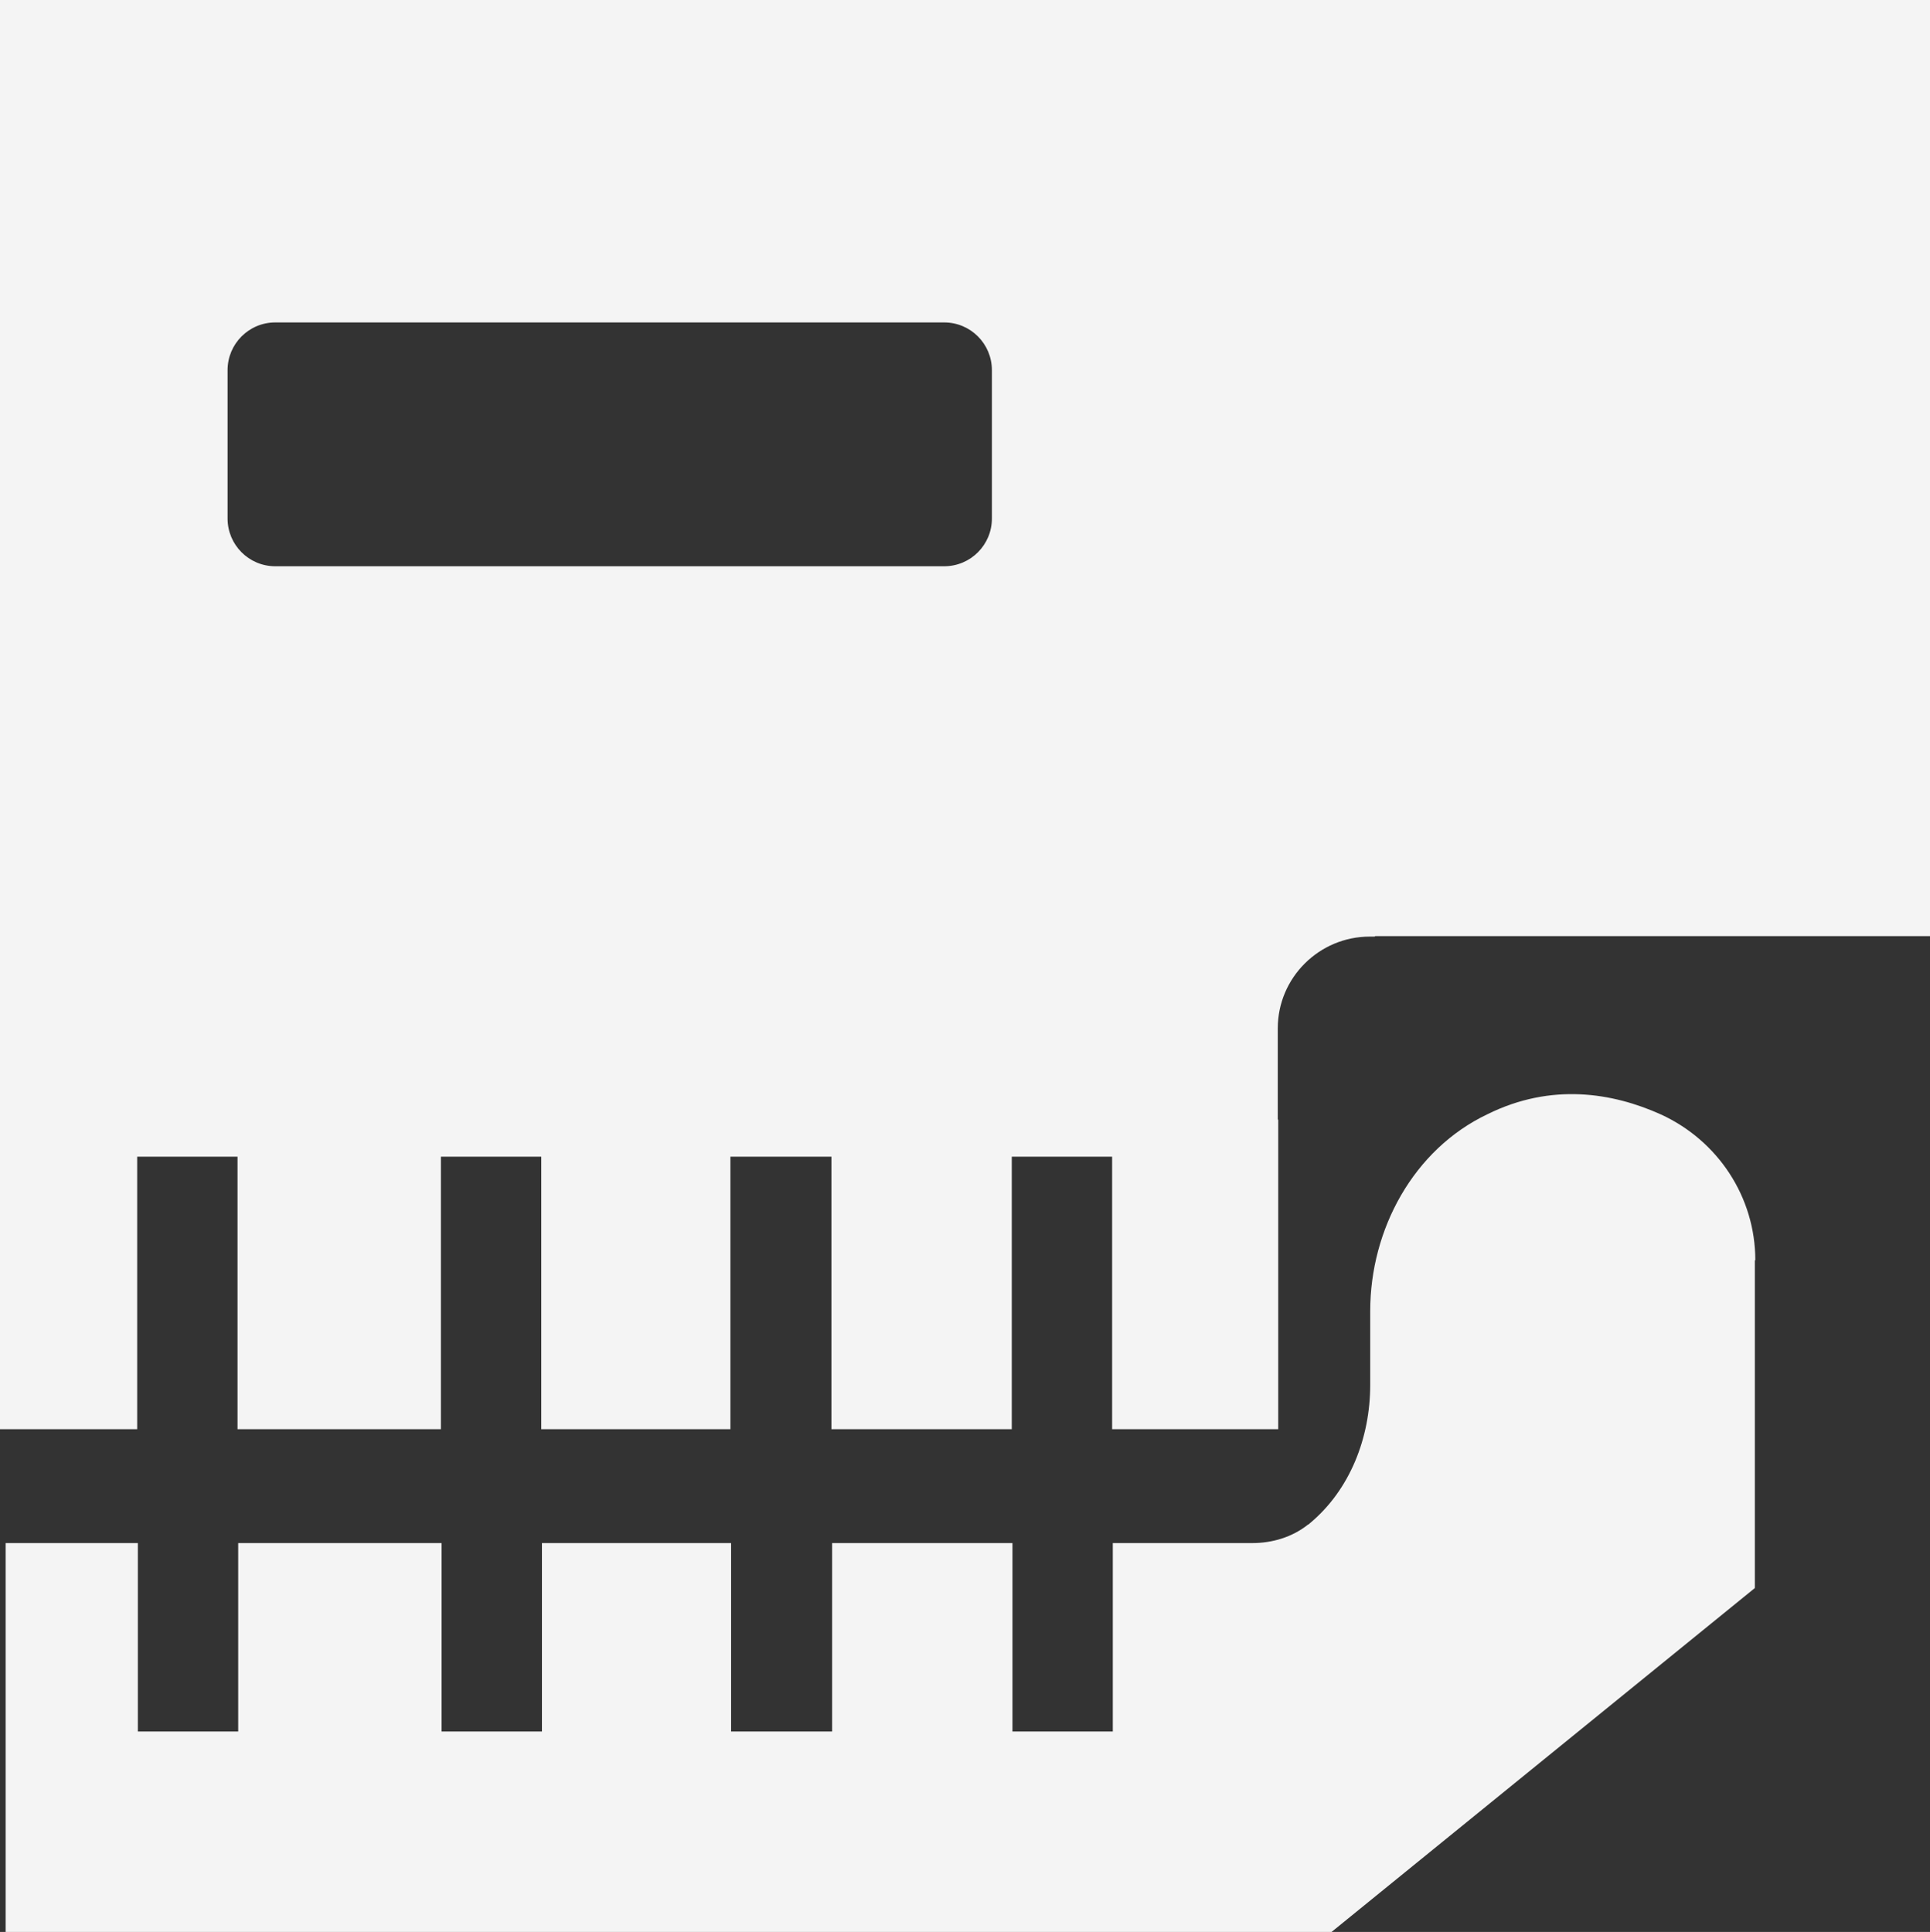 <?xml version="1.0" encoding="UTF-8"?>
<svg id="Layer_2" data-name="Layer 2" xmlns="http://www.w3.org/2000/svg" viewBox="0 0 85.4 85.5">
  <rect x="0" y="0" width="85.4" height="85.5" fill="#333333" stroke="none"/>
  <defs>
    <style>
      .cls-1 {
        fill: #f4f4f4;
      }
    </style>
  </defs>
  <g id="Layer_1-2" data-name="Layer 1">
    <path class="cls-1" d="M77.65,55.78v14.5l-18.73,15.22H.25v-17.21h5.85v8.34h4.44v-8.34h9v8.34h4.44v-8.34h8.37v8.34h4.47v-8.34h7.98v8.34h4.44v-8.34h6.18c.87,0,1.76-.26,2.46-.82.01,0,.04-.01.06-.04,1.8-1.49,2.69-3.81,2.69-6.14v-3.27c0-3.61,1.91-7.15,5.19-8.71,2.83-1.4,5.54-.95,7.67.01,2.53,1.16,4.18,3.66,4.18,6.45ZM85.4,0v41.43h-24.55s0,.02-.05.02h-.19c-2.24,0-4.07,1.82-4.07,4.06v4.04h.02v13.7h-7.35v-12.06h-4.44v12.06h-7.98v-12.06h-4.47v12.06h-8.37v-12.06h-4.44v12.06h-9v-12.06h-4.44v12.06H0V0h85.4ZM43.89,16.38c0-1.16-.94-2.11-2.11-2.11H12.18c-1.17,0-2.11.95-2.11,2.11v6.57c0,1.16.94,2.11,2.11,2.11h29.6c1.17,0,2.11-.95,2.11-2.11v-6.57Z"/>
  </g>
</svg>